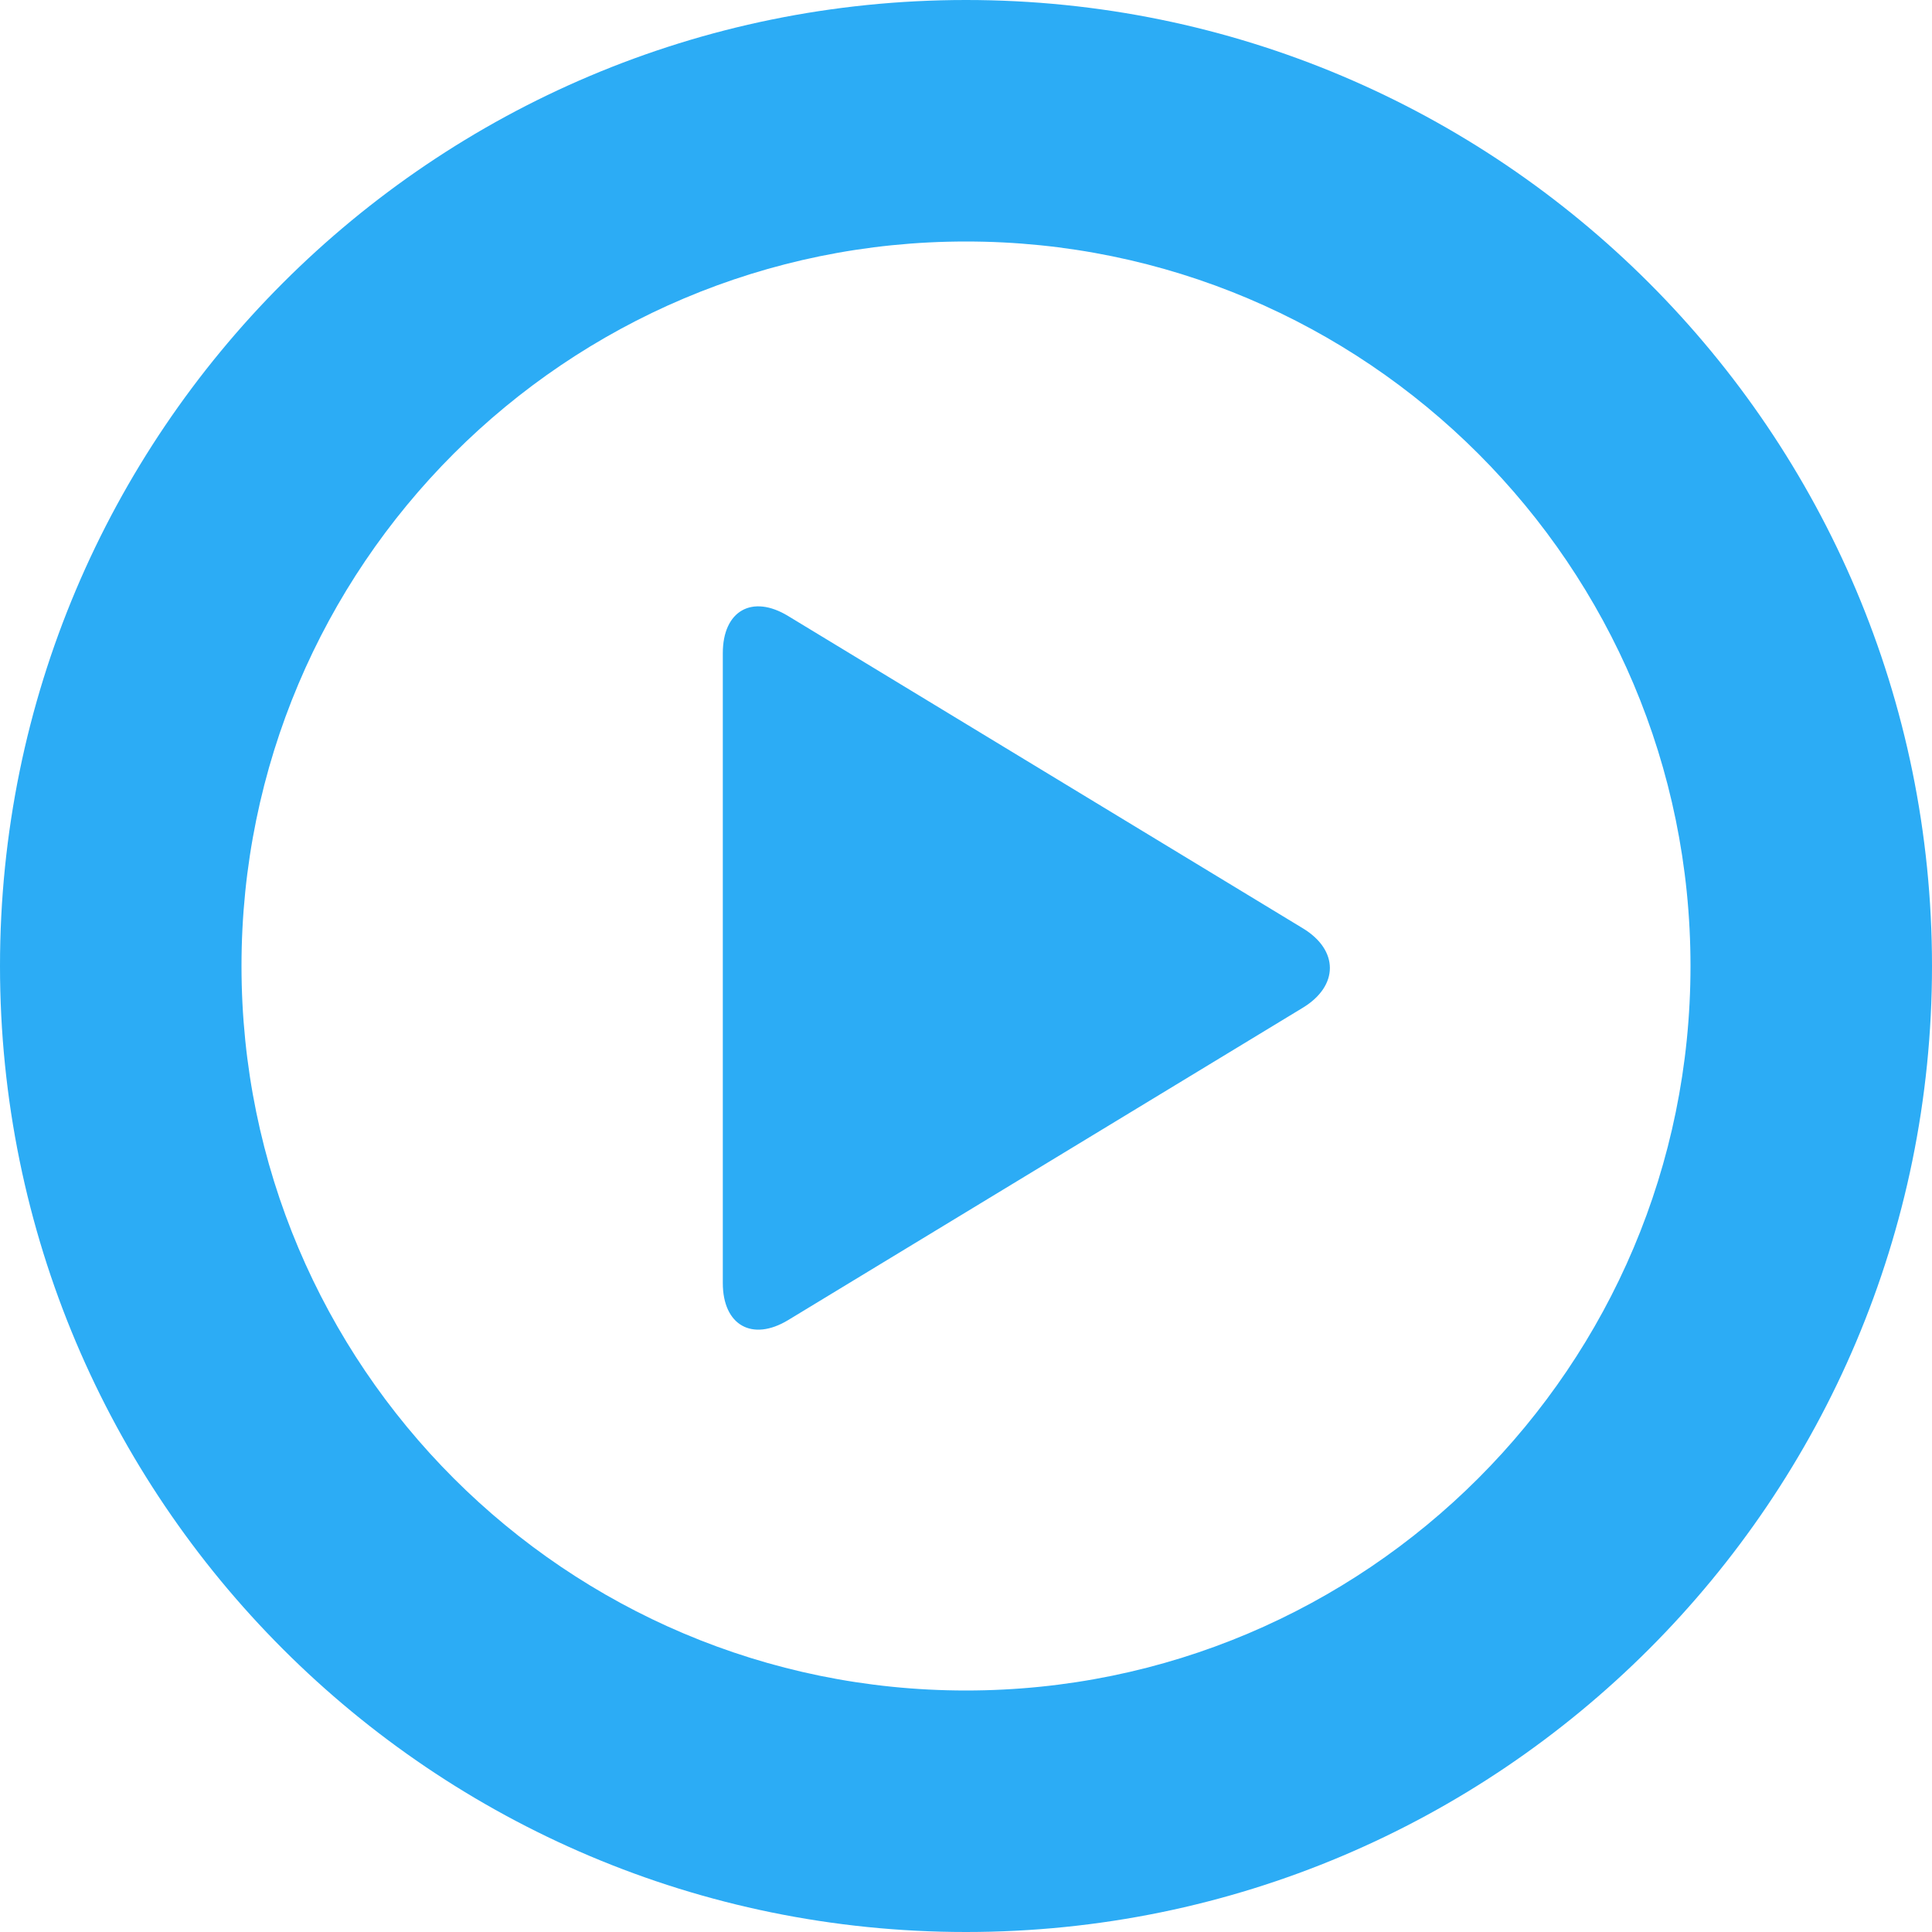 <?xml version="1.0" encoding="UTF-8"?>
<svg width="24px" height="24px" viewBox="0 0 24 24" version="1.1" xmlns="http://www.w3.org/2000/svg" xmlns:xlink="http://www.w3.org/1999/xlink">
    <!-- Generator: Sketch 44.1 (41455) - http://www.bohemiancoding.com/sketch -->
    <title>Start Icon</title>
    <desc>Created with Sketch.</desc>
    <defs></defs>
    <g id="Page-1" stroke="none" stroke-width="1" fill="none" fill-rule="evenodd">
        <g id="音频专题---详情" transform="translate(-836, -708)" fill="#2CACF5">
            <g id="Header" transform="translate(1, 0)">
                <g id="Table" transform="translate(149, 422)">
                    <g id="Base">
                        <g id="Group-16-Copy-2" transform="translate(0, 285)">
                            <g id="Group-9" transform="translate(30, 0)">
                                <path d="M672.185,13.518 L665.79,17.399 C665.343,17.669 664.979,17.462 664.979,16.938 L664.979,9.114 C664.979,8.587 665.343,8.38 665.79,8.652 L672.185,12.532 C672.632,12.803 672.632,13.246 672.185,13.518 M668,4 C663.029,4 659,8.029 659,13 C659,17.971 663.029,22 668,22 C672.97,22 677,17.971 677,13 C677,8.029 672.97,4 668,4 M668,25 C661.371,25 656,19.627 656,13 C656,6.373 661.371,1 668,1 C674.627,1 680,6.373 680,13 C680,19.627 674.627,25 668,25" id="Start-Icon"></path>
                            </g>
                        </g>
                    </g>
                </g>
            </g>
        </g>
    </g>
</svg>